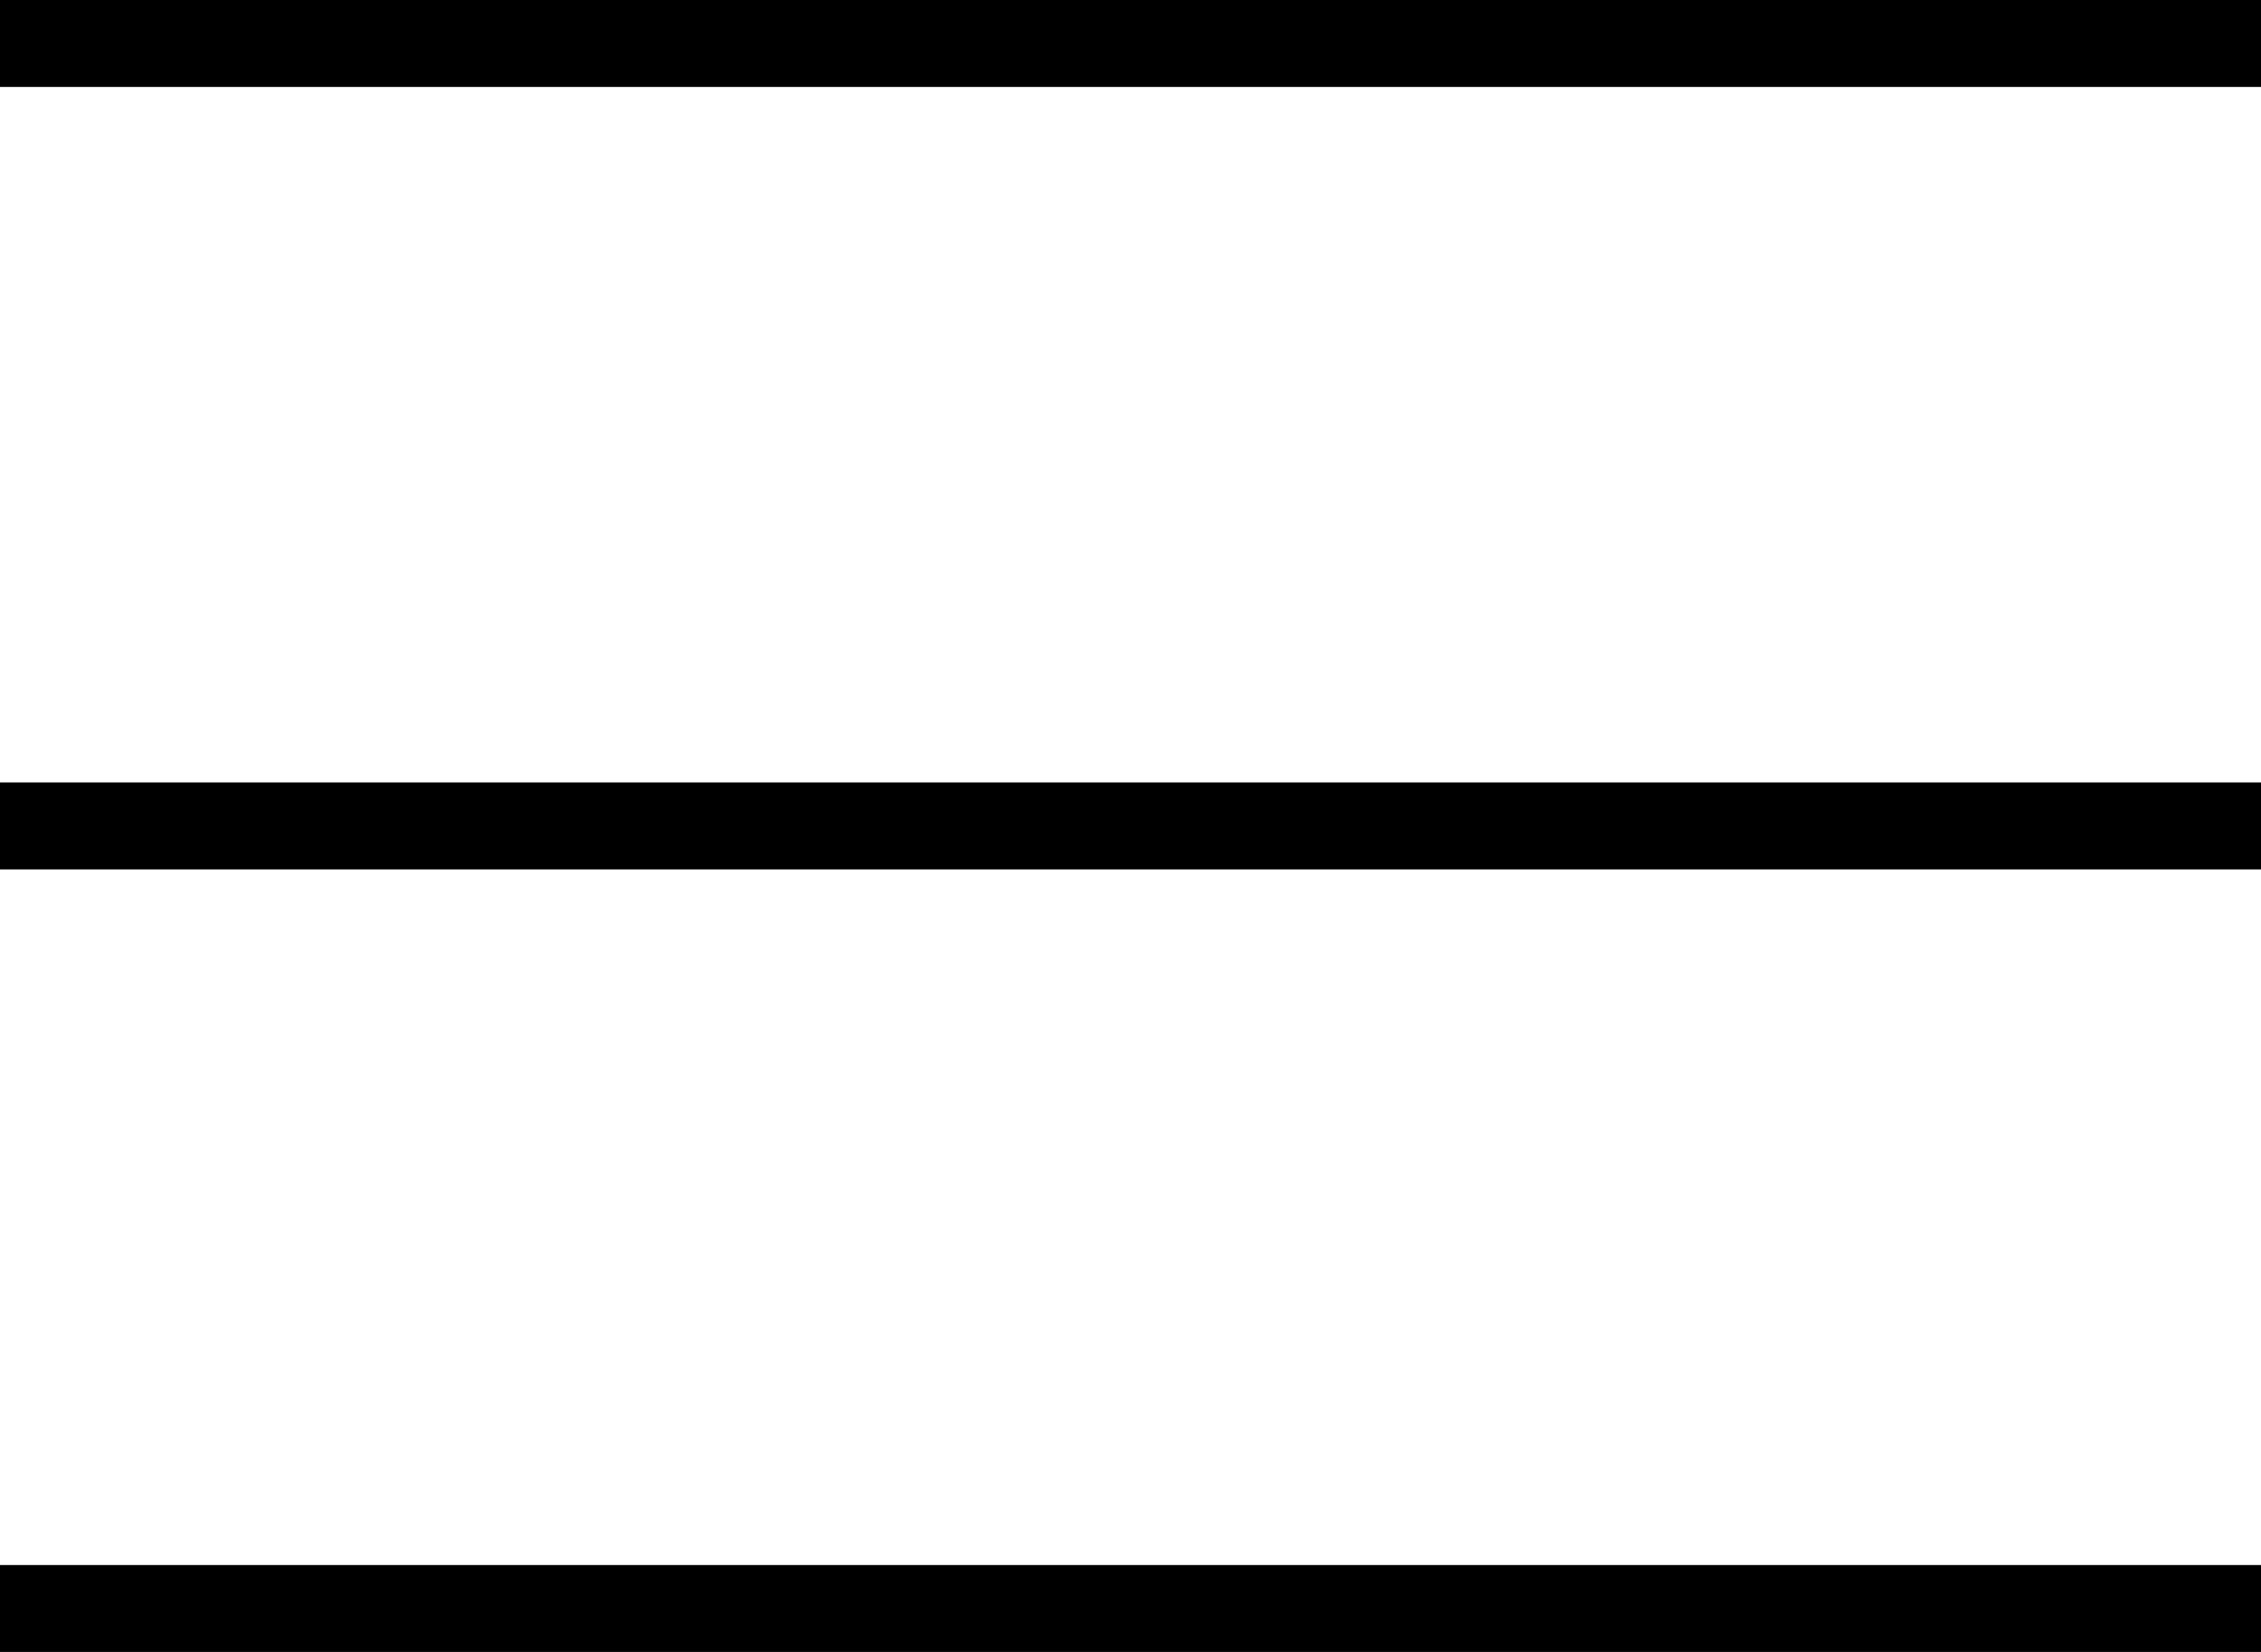 <svg width="26" height="19" viewBox="0 0 26 19" fill="none" xmlns="http://www.w3.org/2000/svg">
<g clip-path="url(#clip0_52361_10807)">
<line y1="0.5" x2="26" y2="0.5" stroke="black"/>
<line y1="9.5" x2="26" y2="9.5" stroke="black"/>
<line y1="18.5" x2="26" y2="18.5" stroke="black"/>
</g>
<defs>
<clipPath id="clip0_52361_10807">
<rect width="26" height="19" fill="white"/>
</clipPath>
</defs>
</svg>
